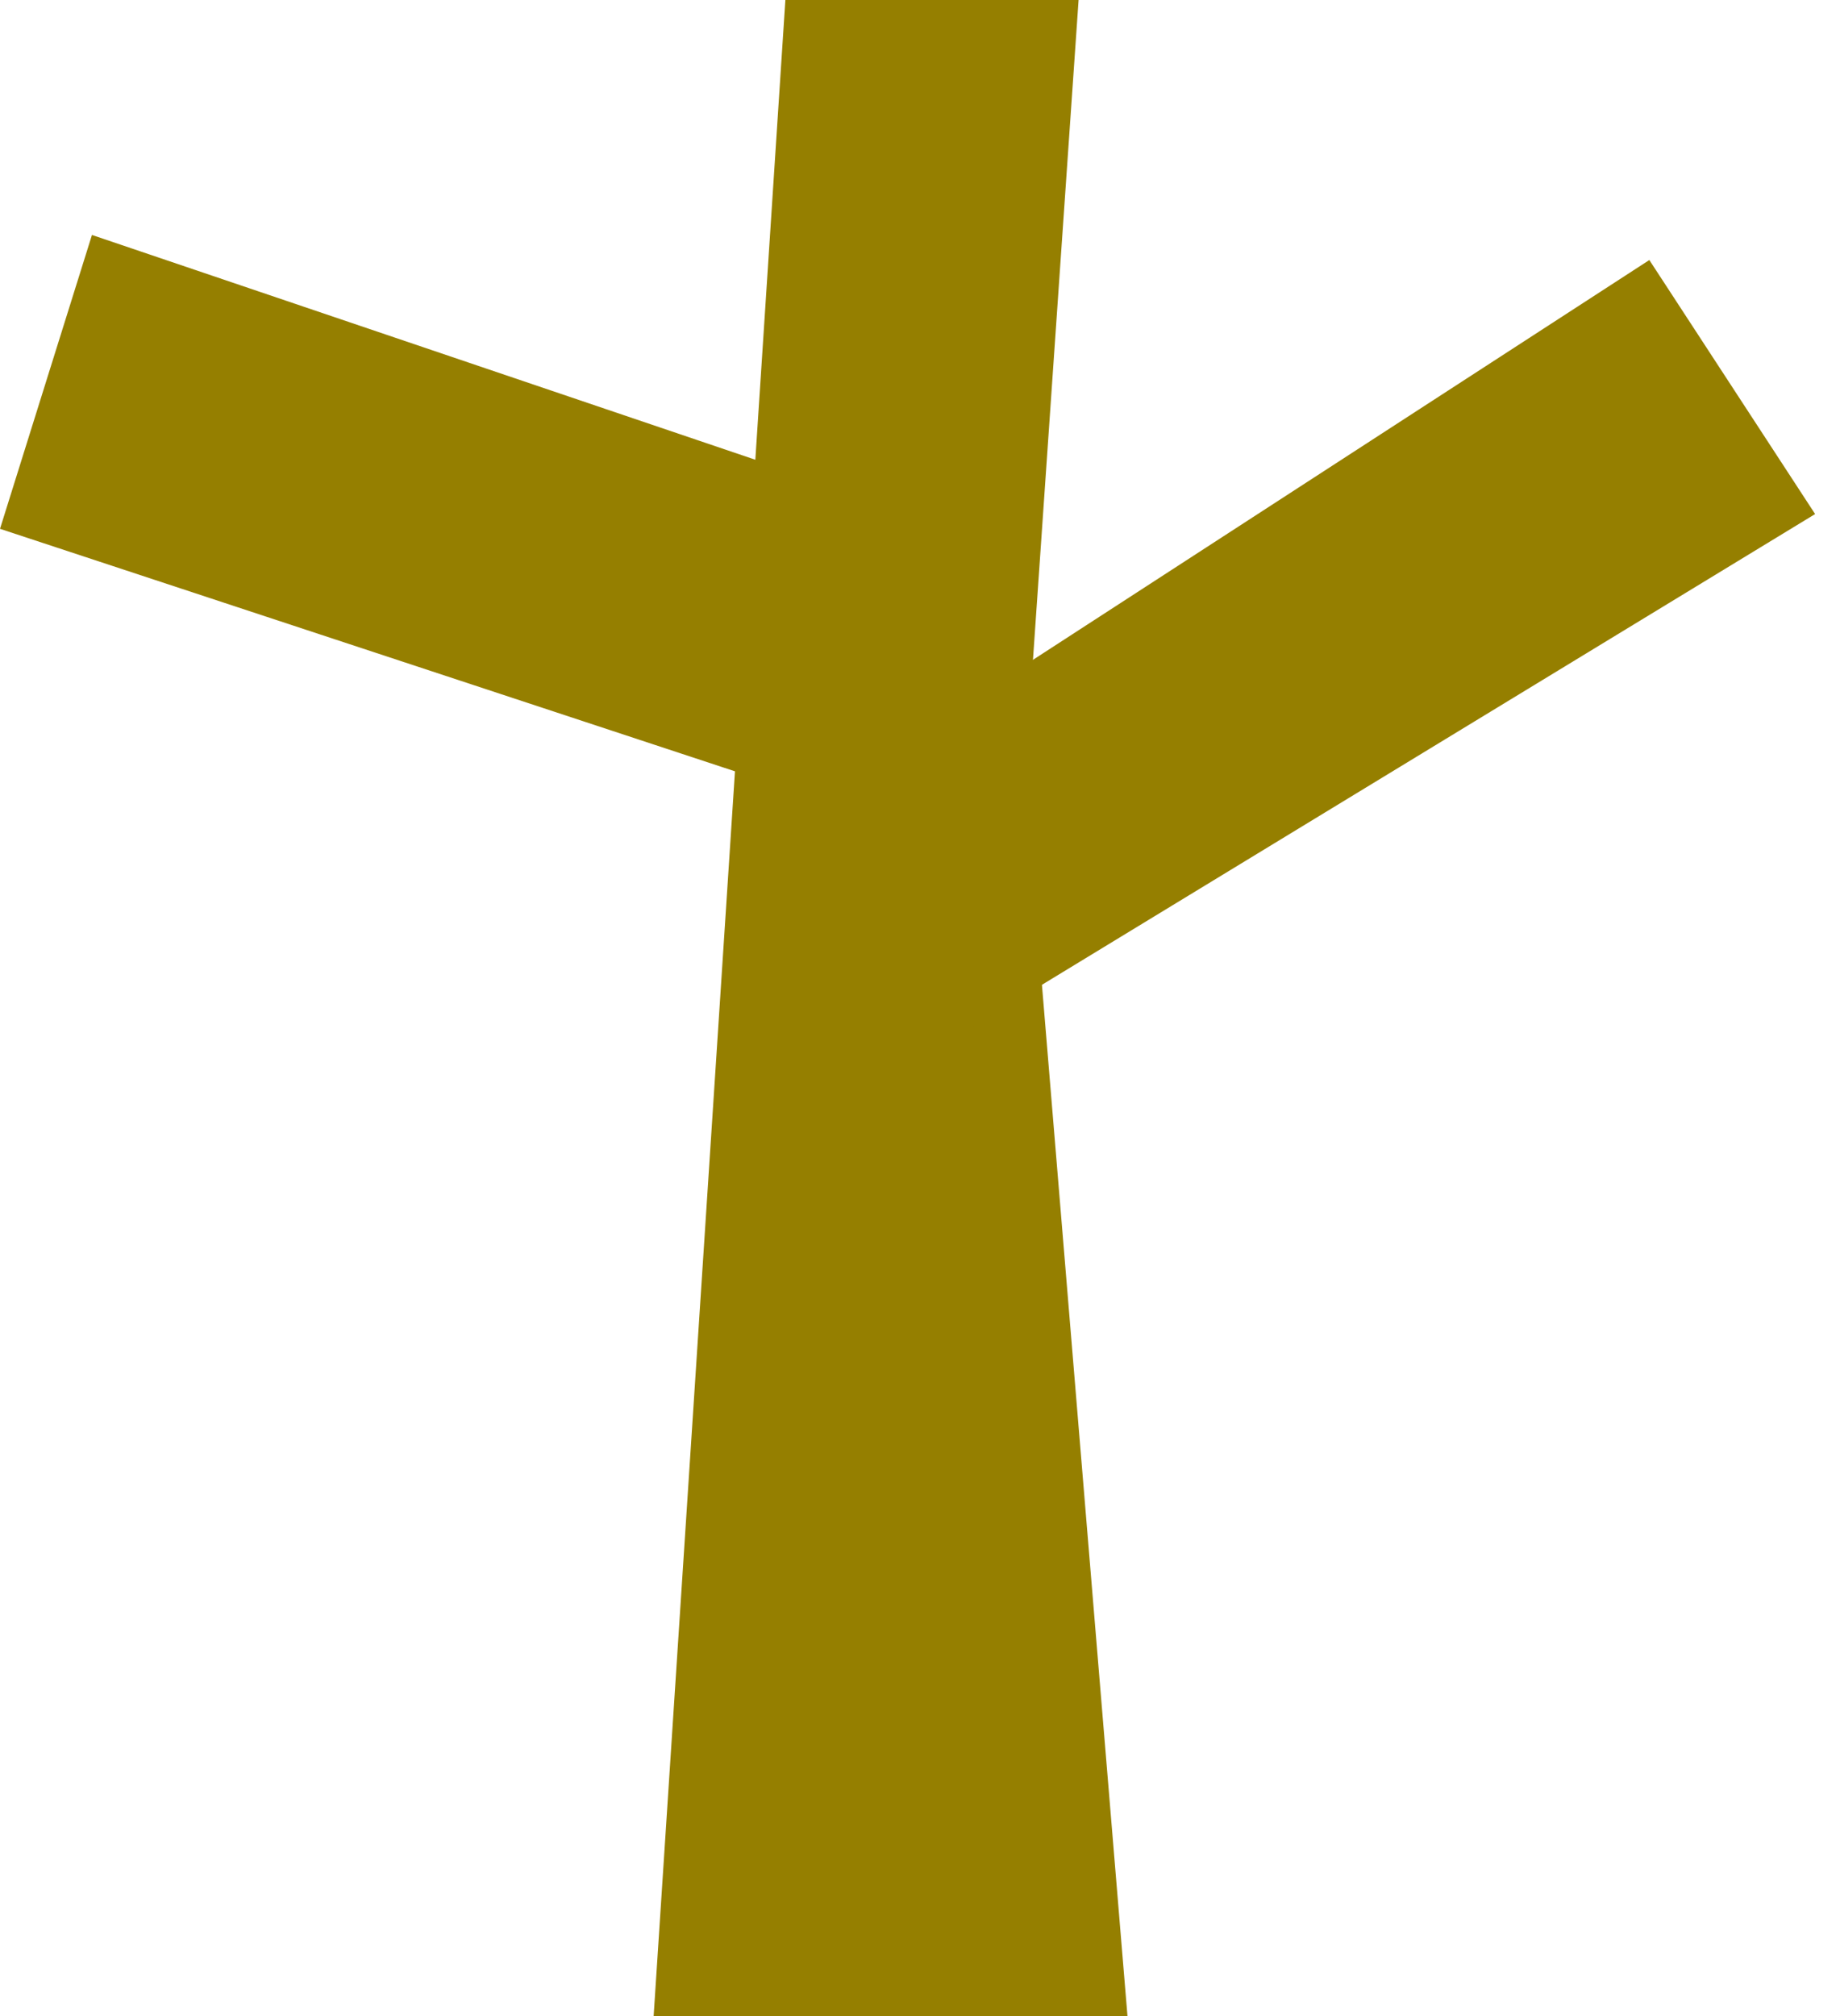 <svg width="42" height="46" viewBox="0 0 42 46" fill="none" xmlns="http://www.w3.org/2000/svg">
<path d="M17.927 0L14.92 46H25.736L23.392 17.754L24.62 0H17.927Z" fill="#957F00"/>
<path d="M37.648 5.933L41.432 11.729L22.163 23.456V15.973L37.648 5.933Z" fill="#957F00"/>
<path d="M2.099 5.361L7.24792e-05 12.066L17.259 17.758L17.927 10.722L2.099 5.361Z" fill="#957F00"/>
</svg>
